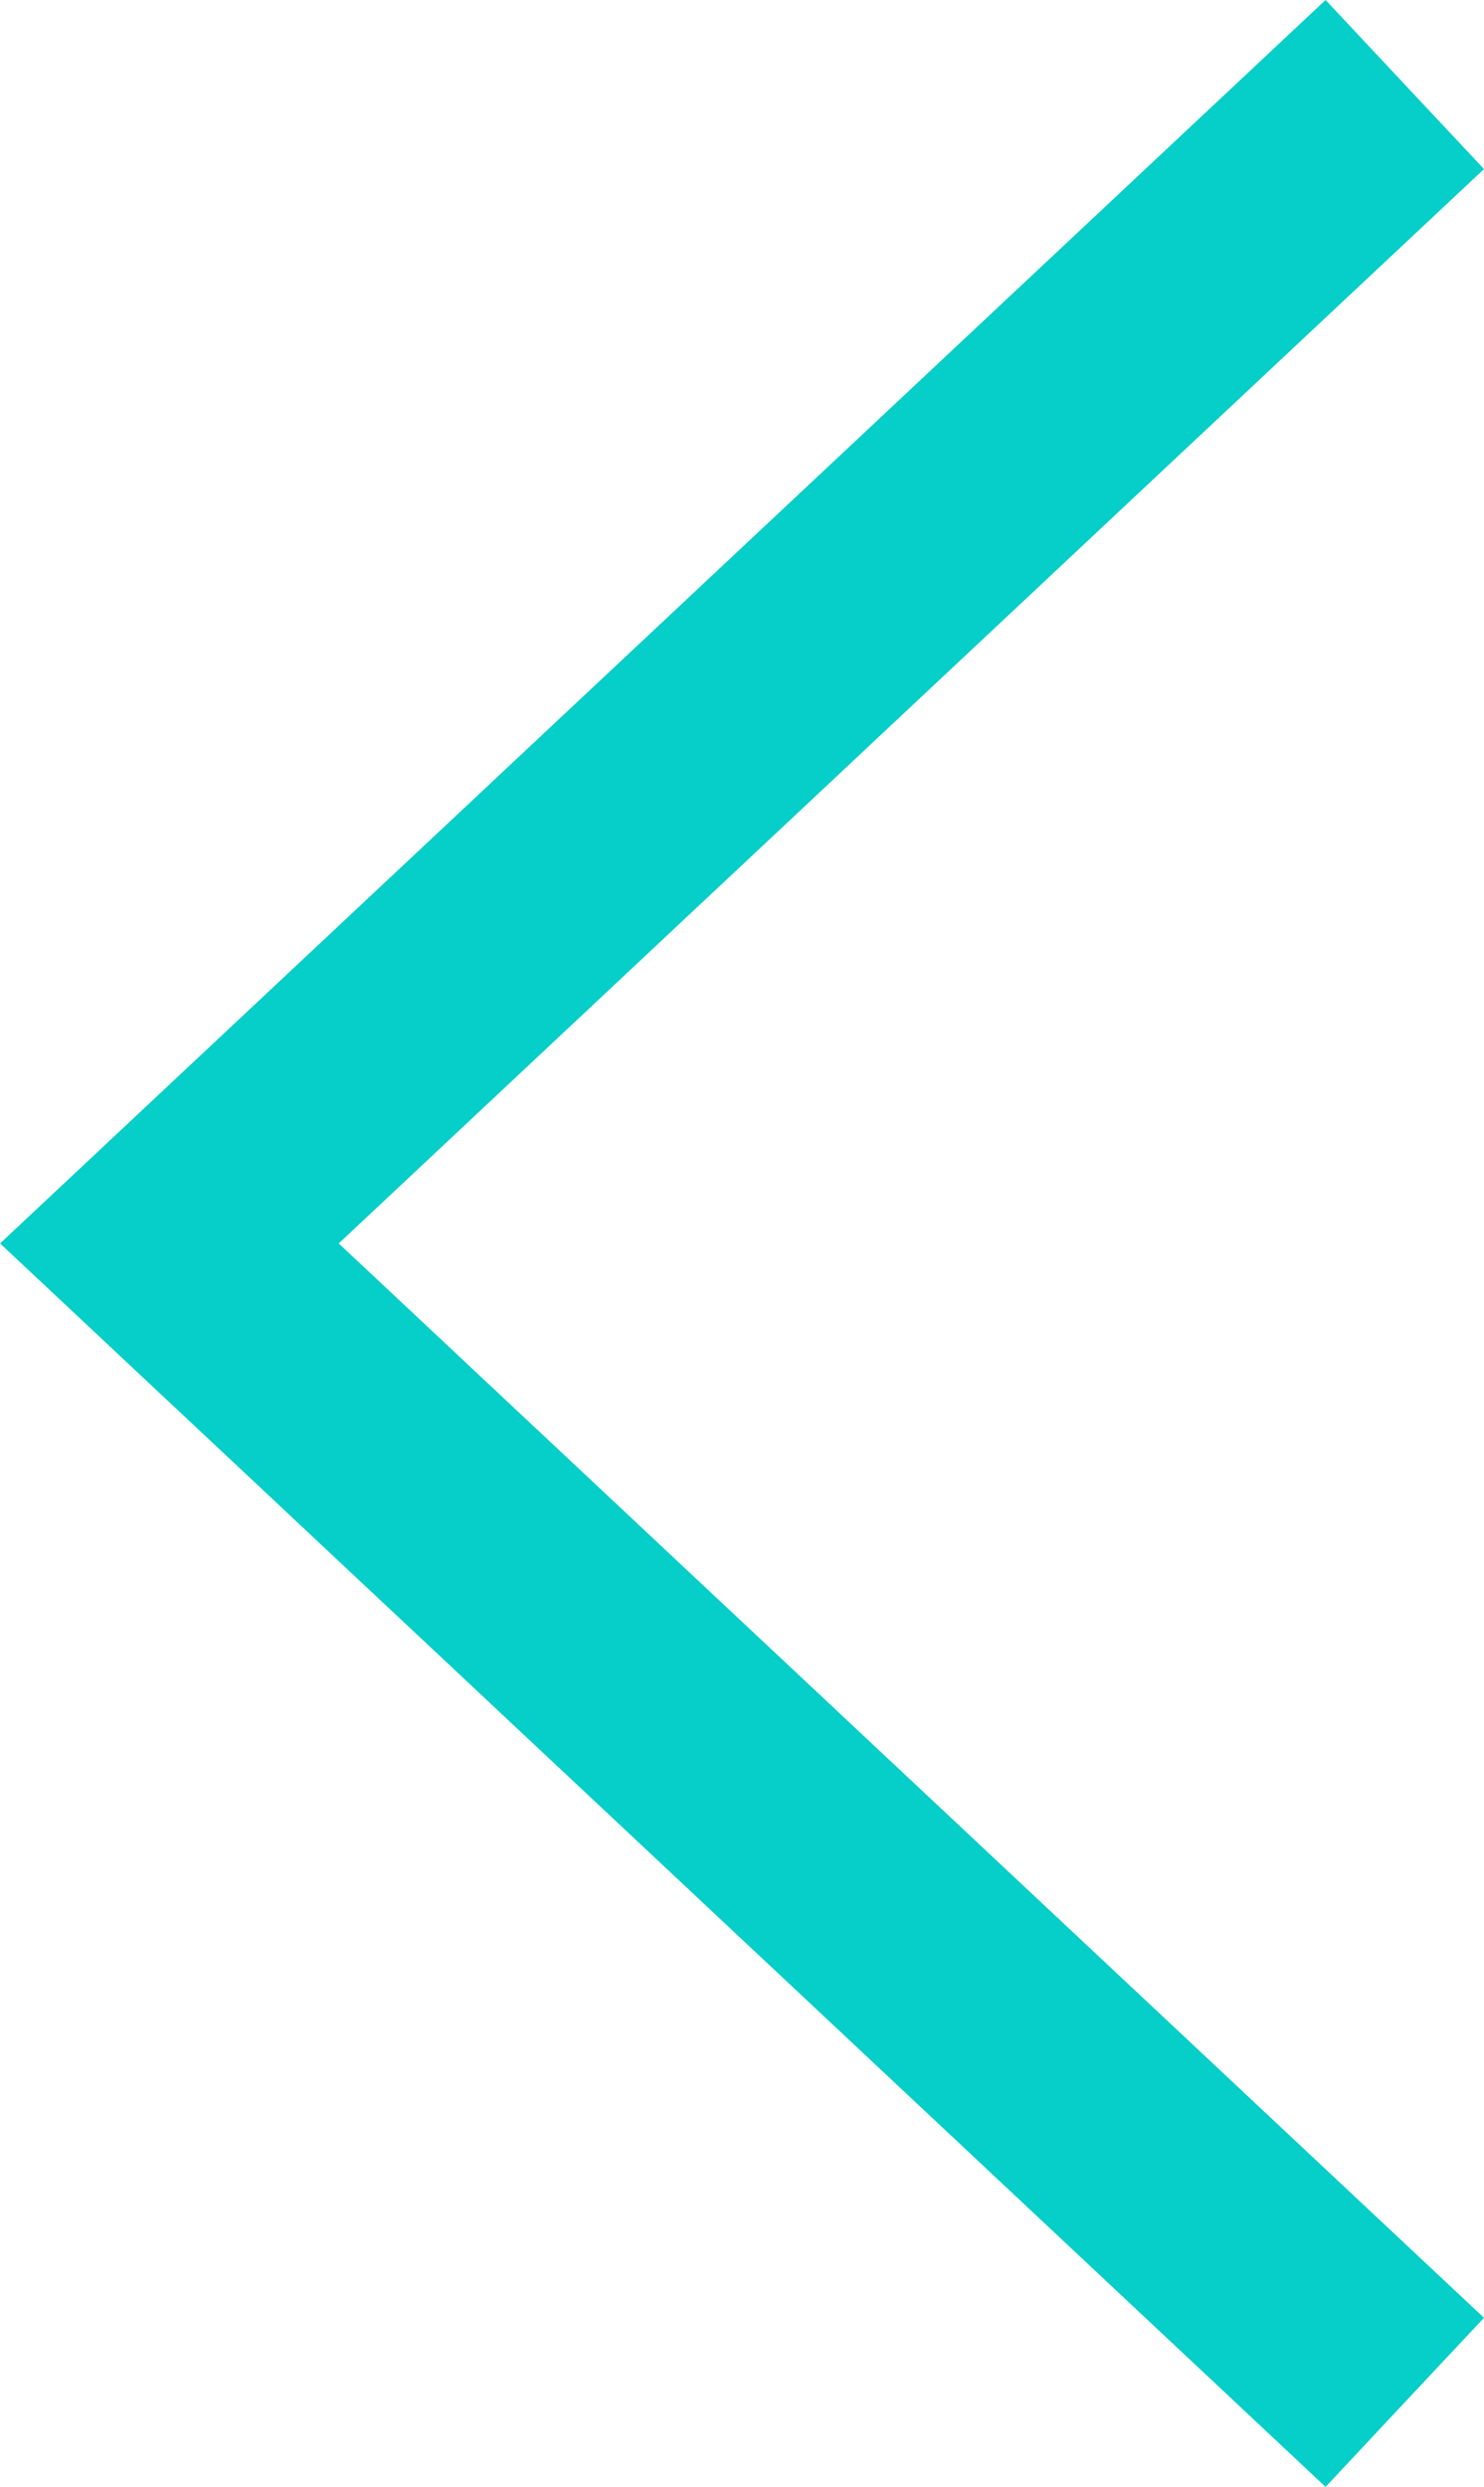 <svg xmlns="http://www.w3.org/2000/svg" width="9.61" height="16.094" viewBox="0 0 9.61 16.094"><g id="Icon-retour-vert" transform="translate(1.097 0.547)"><path id="Tracé_25" data-name="Tracé 25" d="M15,0,7.5,8,0,0" transform="translate(8 0) rotate(90)" fill="none" stroke="#06cec8" stroke-width="1.5"/></g></svg>